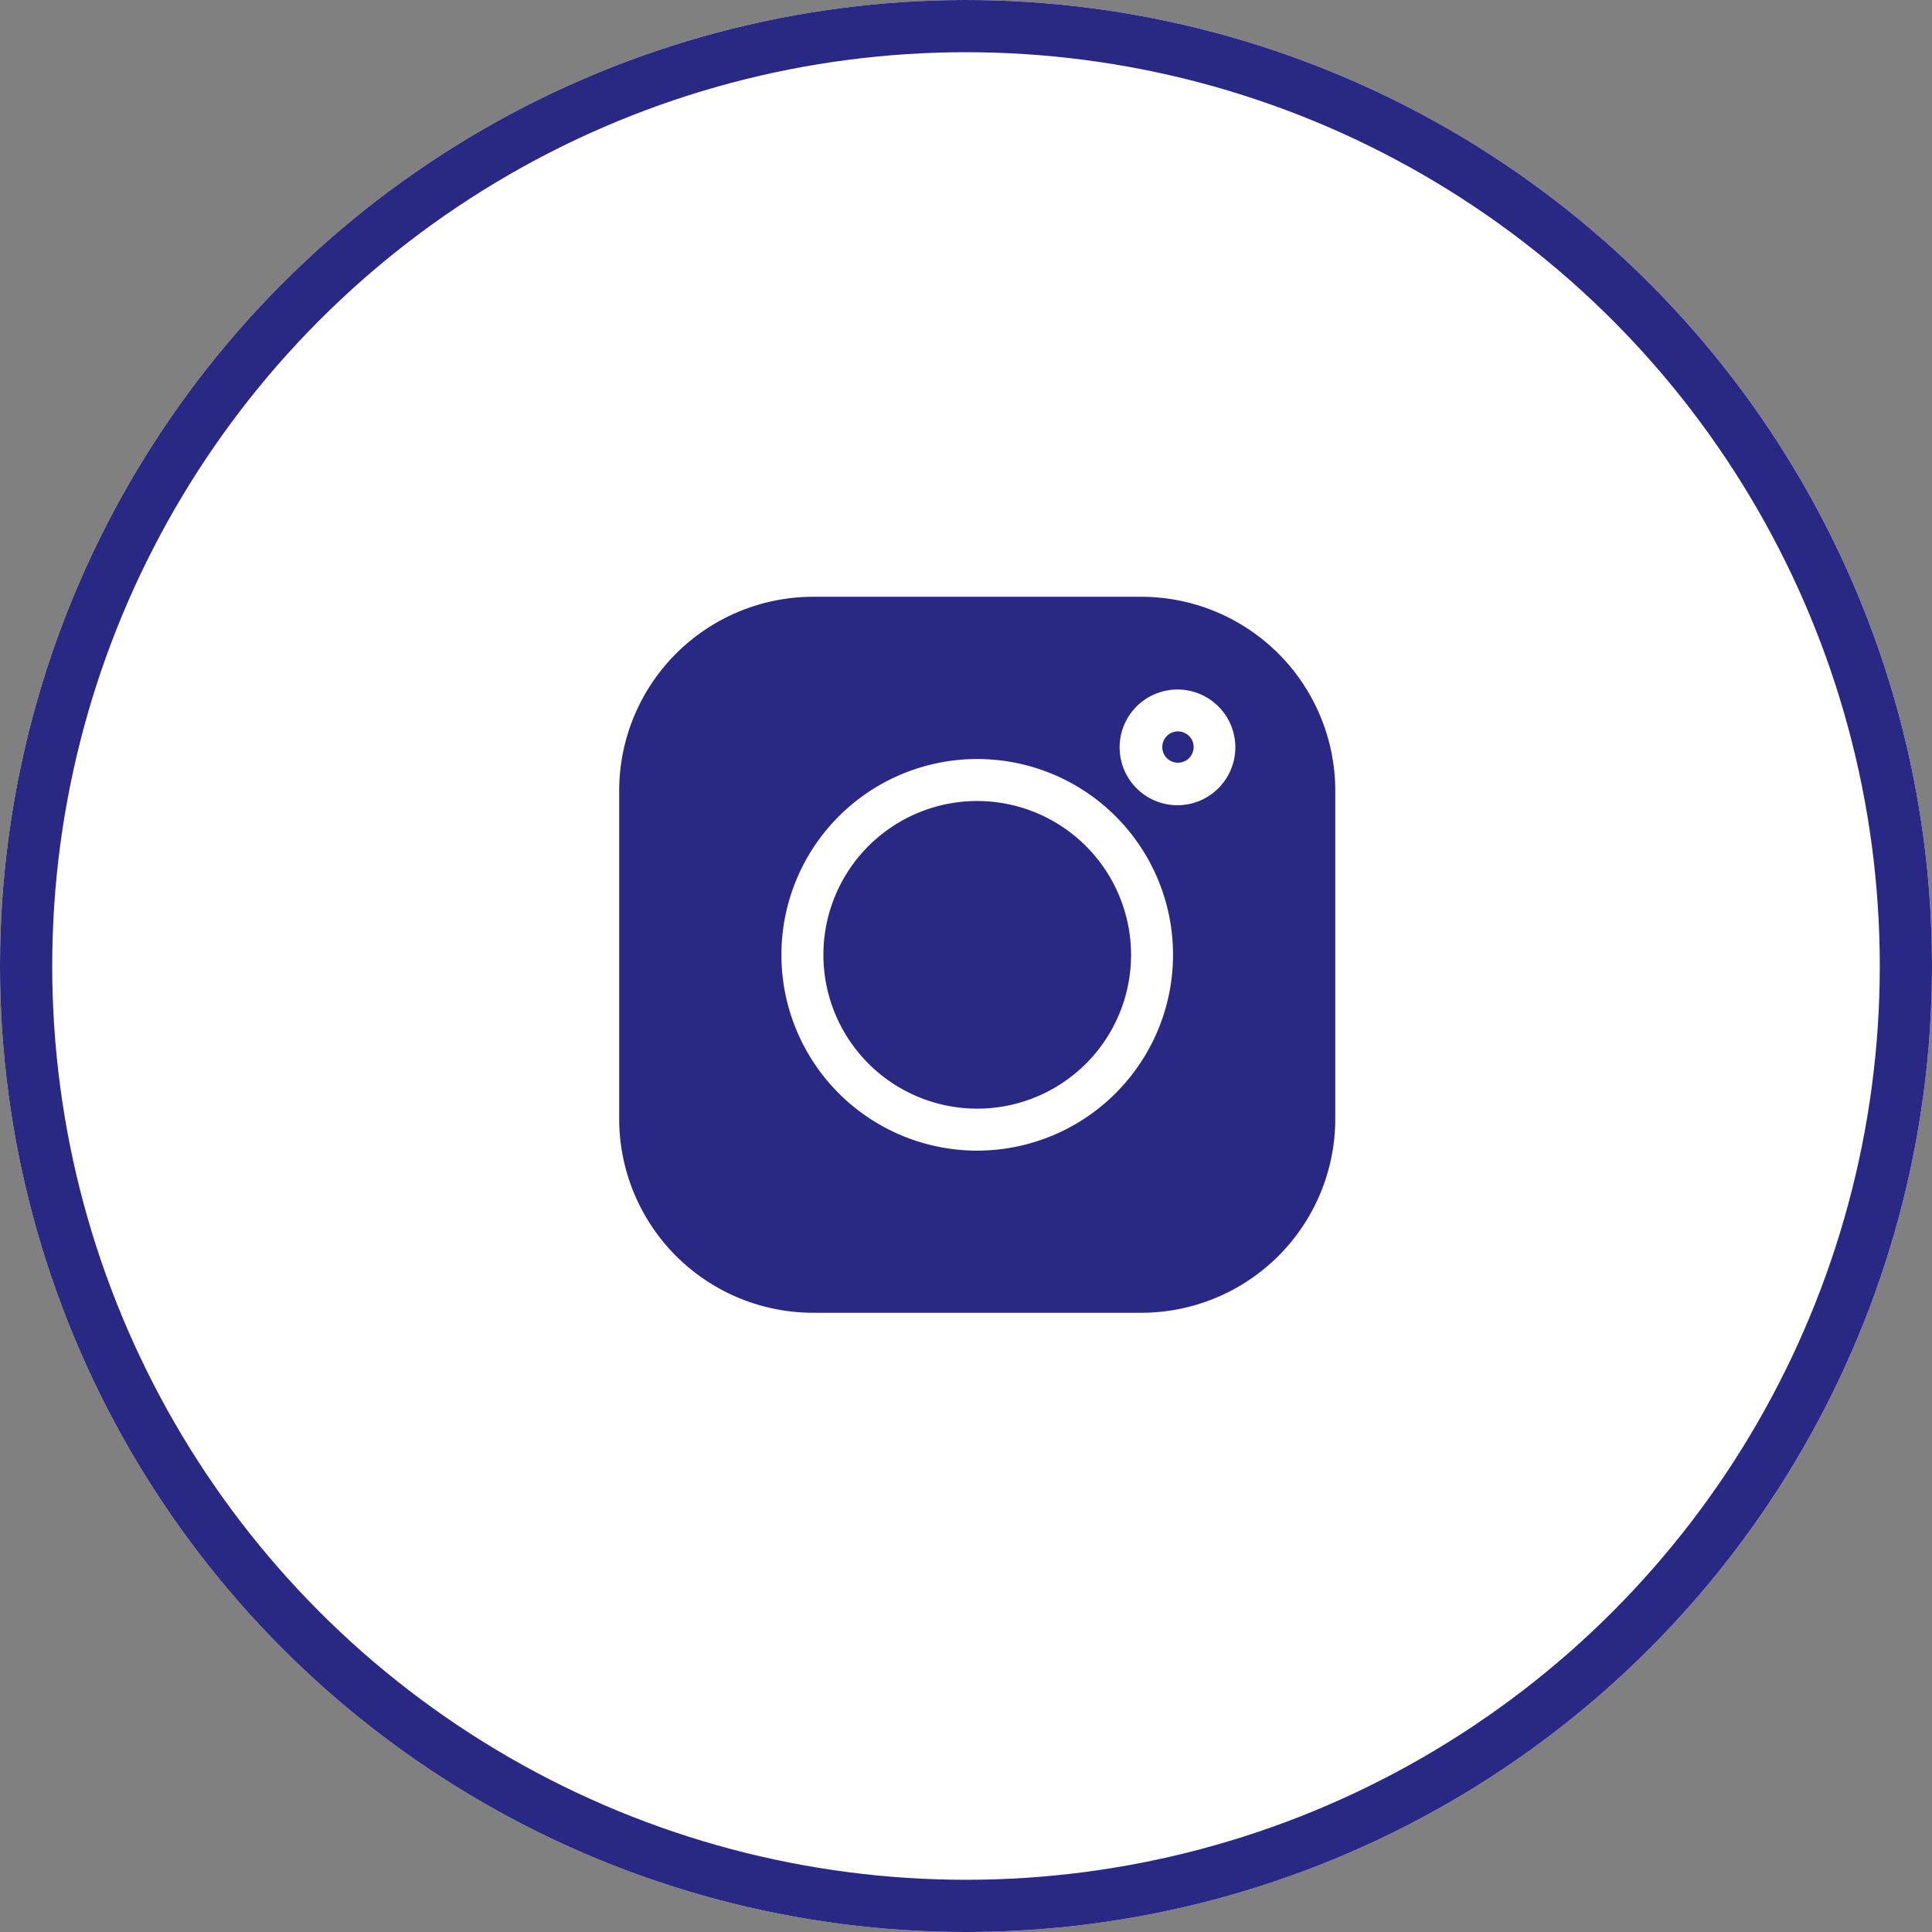<svg xmlns="http://www.w3.org/2000/svg" width="37" height="37" viewBox="0 0 37 37">
  <rect x="0" y="0" width="37" height="37" fill="#808080" stroke="none"/>
  <g id="Group_162398" data-name="Group 162398" transform="translate(0.429)" style="mix-blend-mode: normal;isolation: isolate">
    <g id="Ellipse_19" data-name="Ellipse 19" transform="translate(-0.429)" fill="#fff" stroke="#292985" stroke-width="1">
      <circle cx="18.5" cy="18.5" r="18.5" stroke="none"/>
      <circle cx="18.5" cy="18.5" r="18" fill="none"/>
    </g>
    <g id="Group_1325" data-name="Group 1325" transform="translate(11.429 11.429)">
      <path id="Path_15" data-name="Path 15" d="M10,0H3.712A3.717,3.717,0,0,0,0,3.712V10a3.716,3.716,0,0,0,3.712,3.712H10A3.716,3.716,0,0,0,13.714,10V3.712A3.717,3.717,0,0,0,10,0ZM6.857,10.607a3.75,3.75,0,1,1,3.75-3.75A3.754,3.754,0,0,1,6.857,10.607ZM10.7,3.992A1.108,1.108,0,1,1,11.8,2.884,1.109,1.109,0,0,1,10.7,3.992Z" fill="#292985"/>
      <path id="Path_16" data-name="Path 16" d="M148.966,146.02a2.946,2.946,0,1,0,2.946,2.946A2.949,2.949,0,0,0,148.966,146.02Z" transform="translate(-142.109 -142.109)" fill="#292985"/>
      <path id="Path_17" data-name="Path 17" d="M388.3,96.3a.3.3,0,1,0,.3.3A.3.3,0,0,0,388.3,96.3Z" transform="translate(-377.599 -93.722)" fill="#292985"/>
    </g>
  </g>
</svg>
